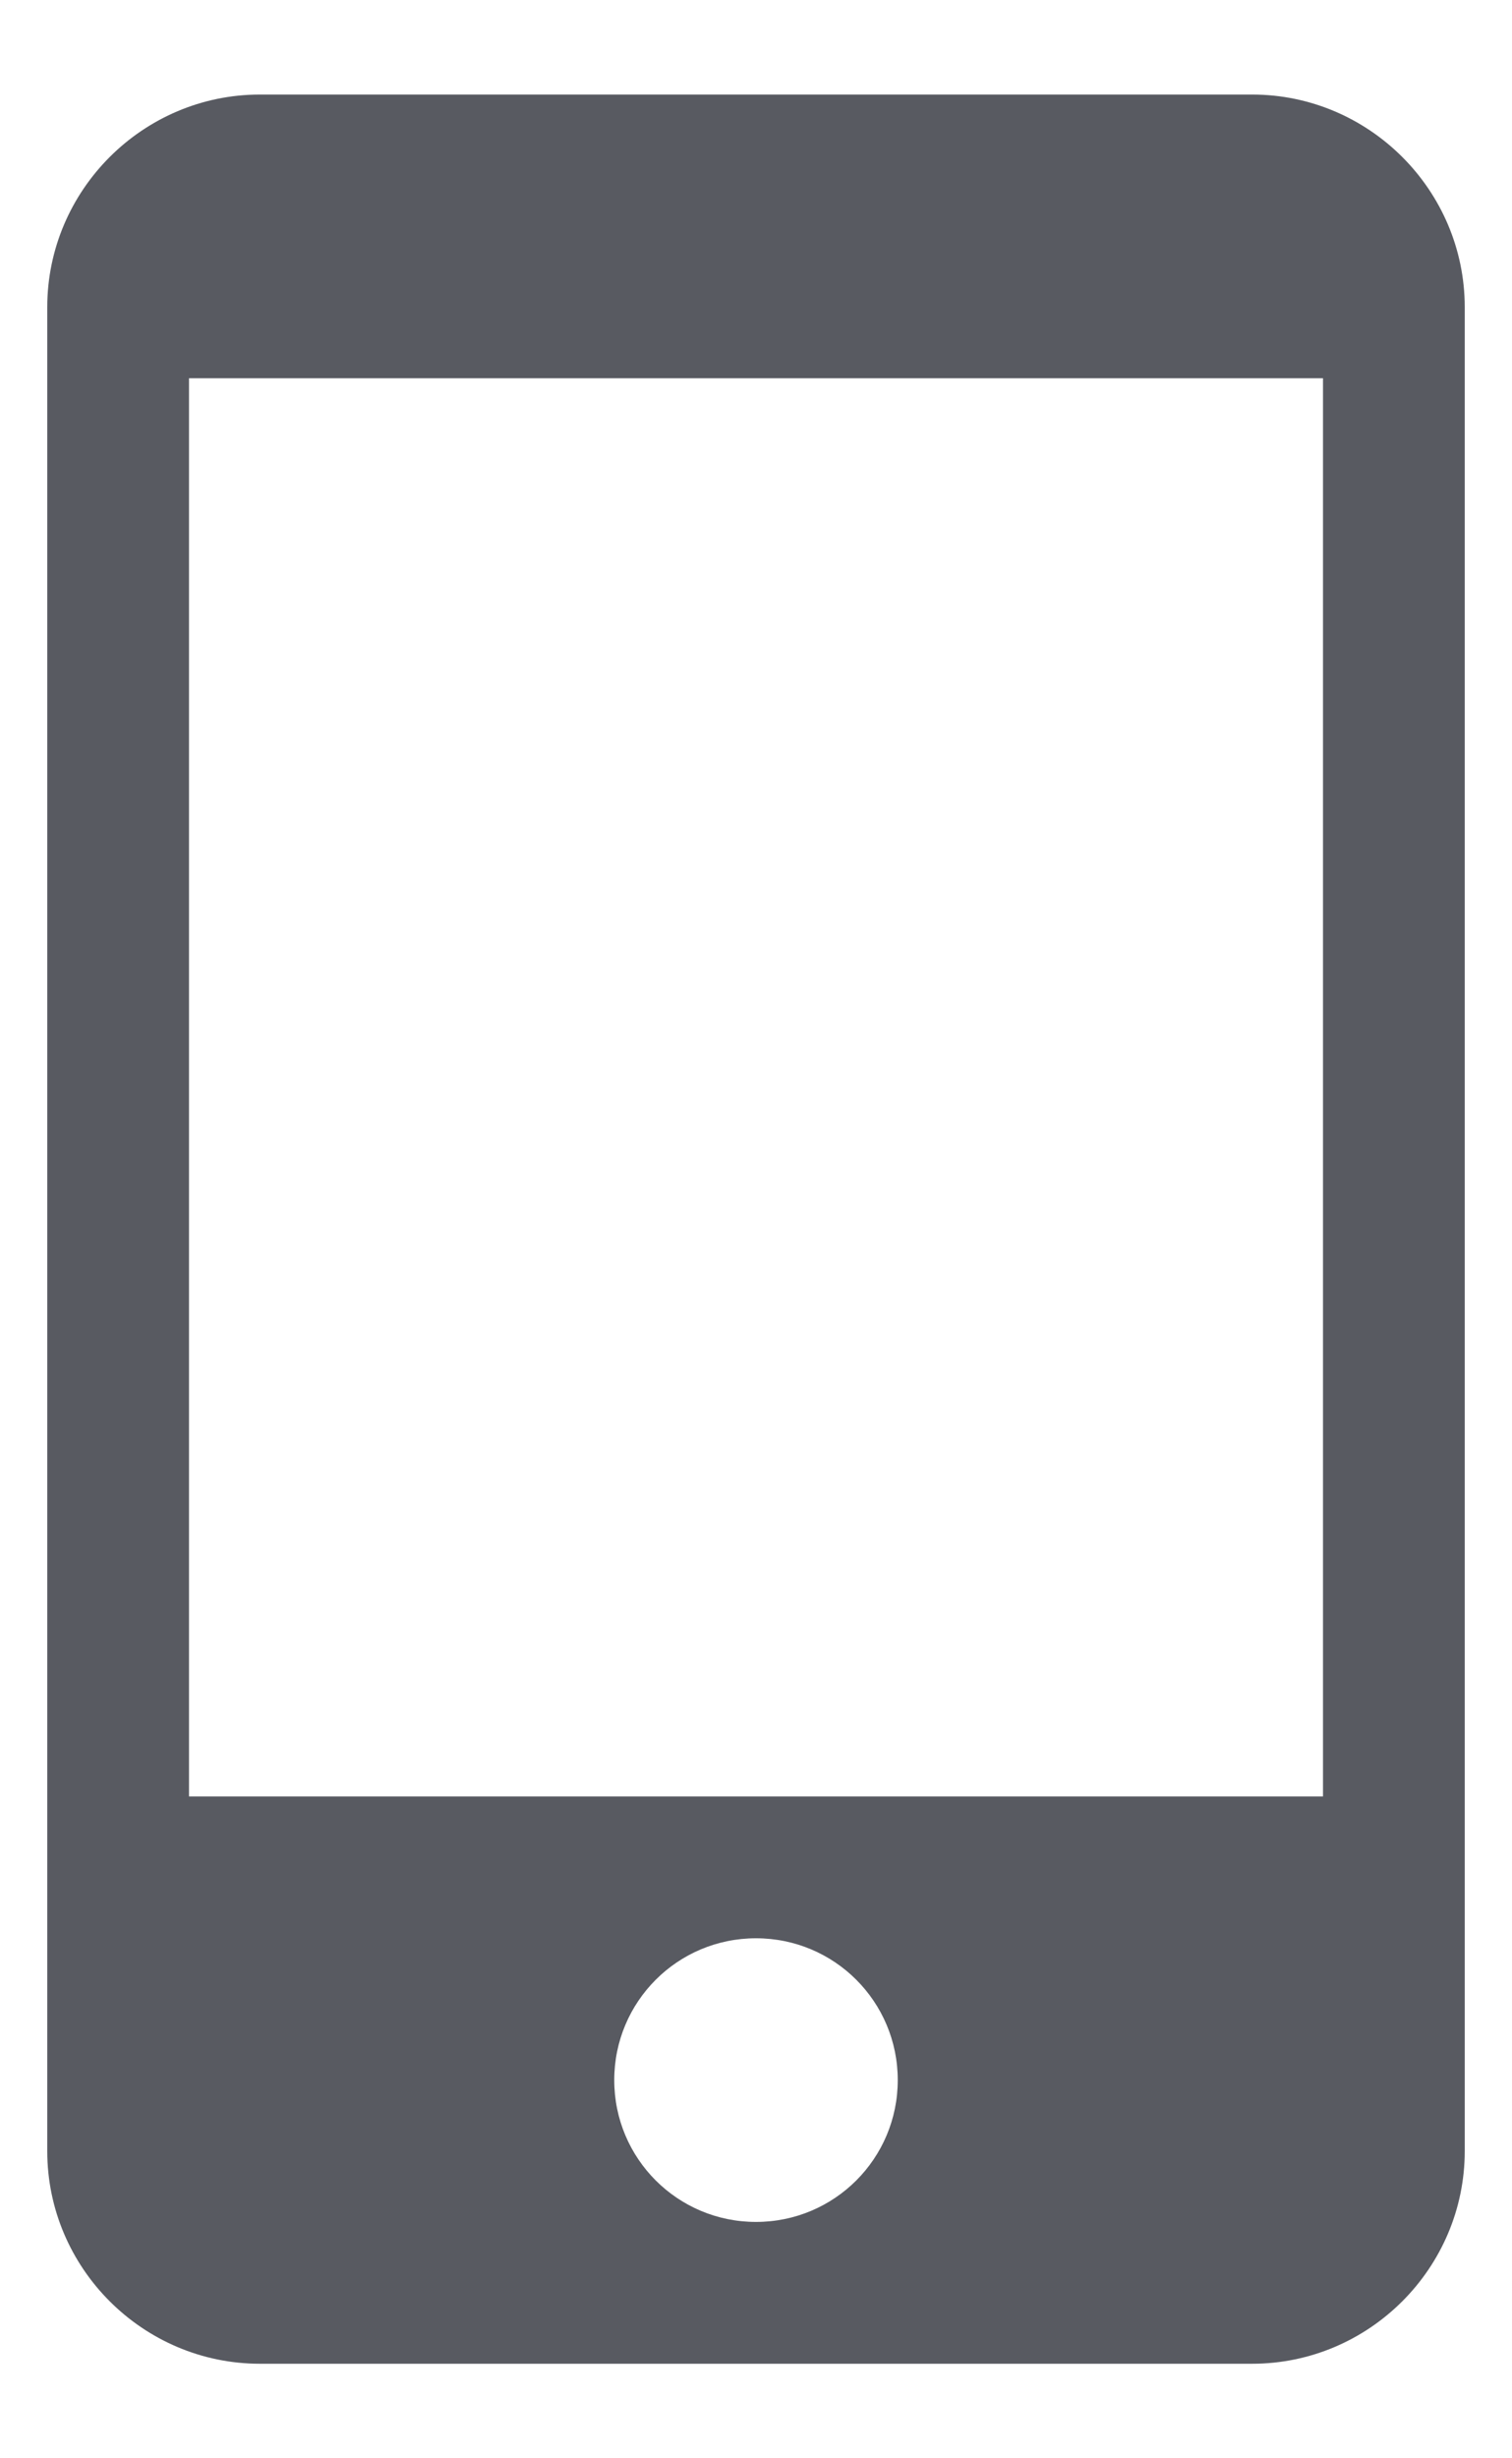 <svg width="8" height="13" viewBox="0 0 8 13" fill="none" xmlns="http://www.w3.org/2000/svg">
<path d="M6.625 0.5H1.375C0.756 0.5 0.25 1.006 0.25 1.625V11.375C0.25 11.994 0.756 12.5 1.375 12.5H6.625C7.244 12.5 7.75 11.994 7.75 11.375V1.625C7.75 1.006 7.244 0.5 6.625 0.5ZM4 11.75C3.585 11.75 3.25 11.415 3.25 11C3.25 10.585 3.585 10.25 4 10.25C4.415 10.25 4.75 10.585 4.75 11C4.75 11.415 4.415 11.75 4 11.75ZM7 9.5H1V2H7V9.5Z" fill="#585A61"/>
</svg>
